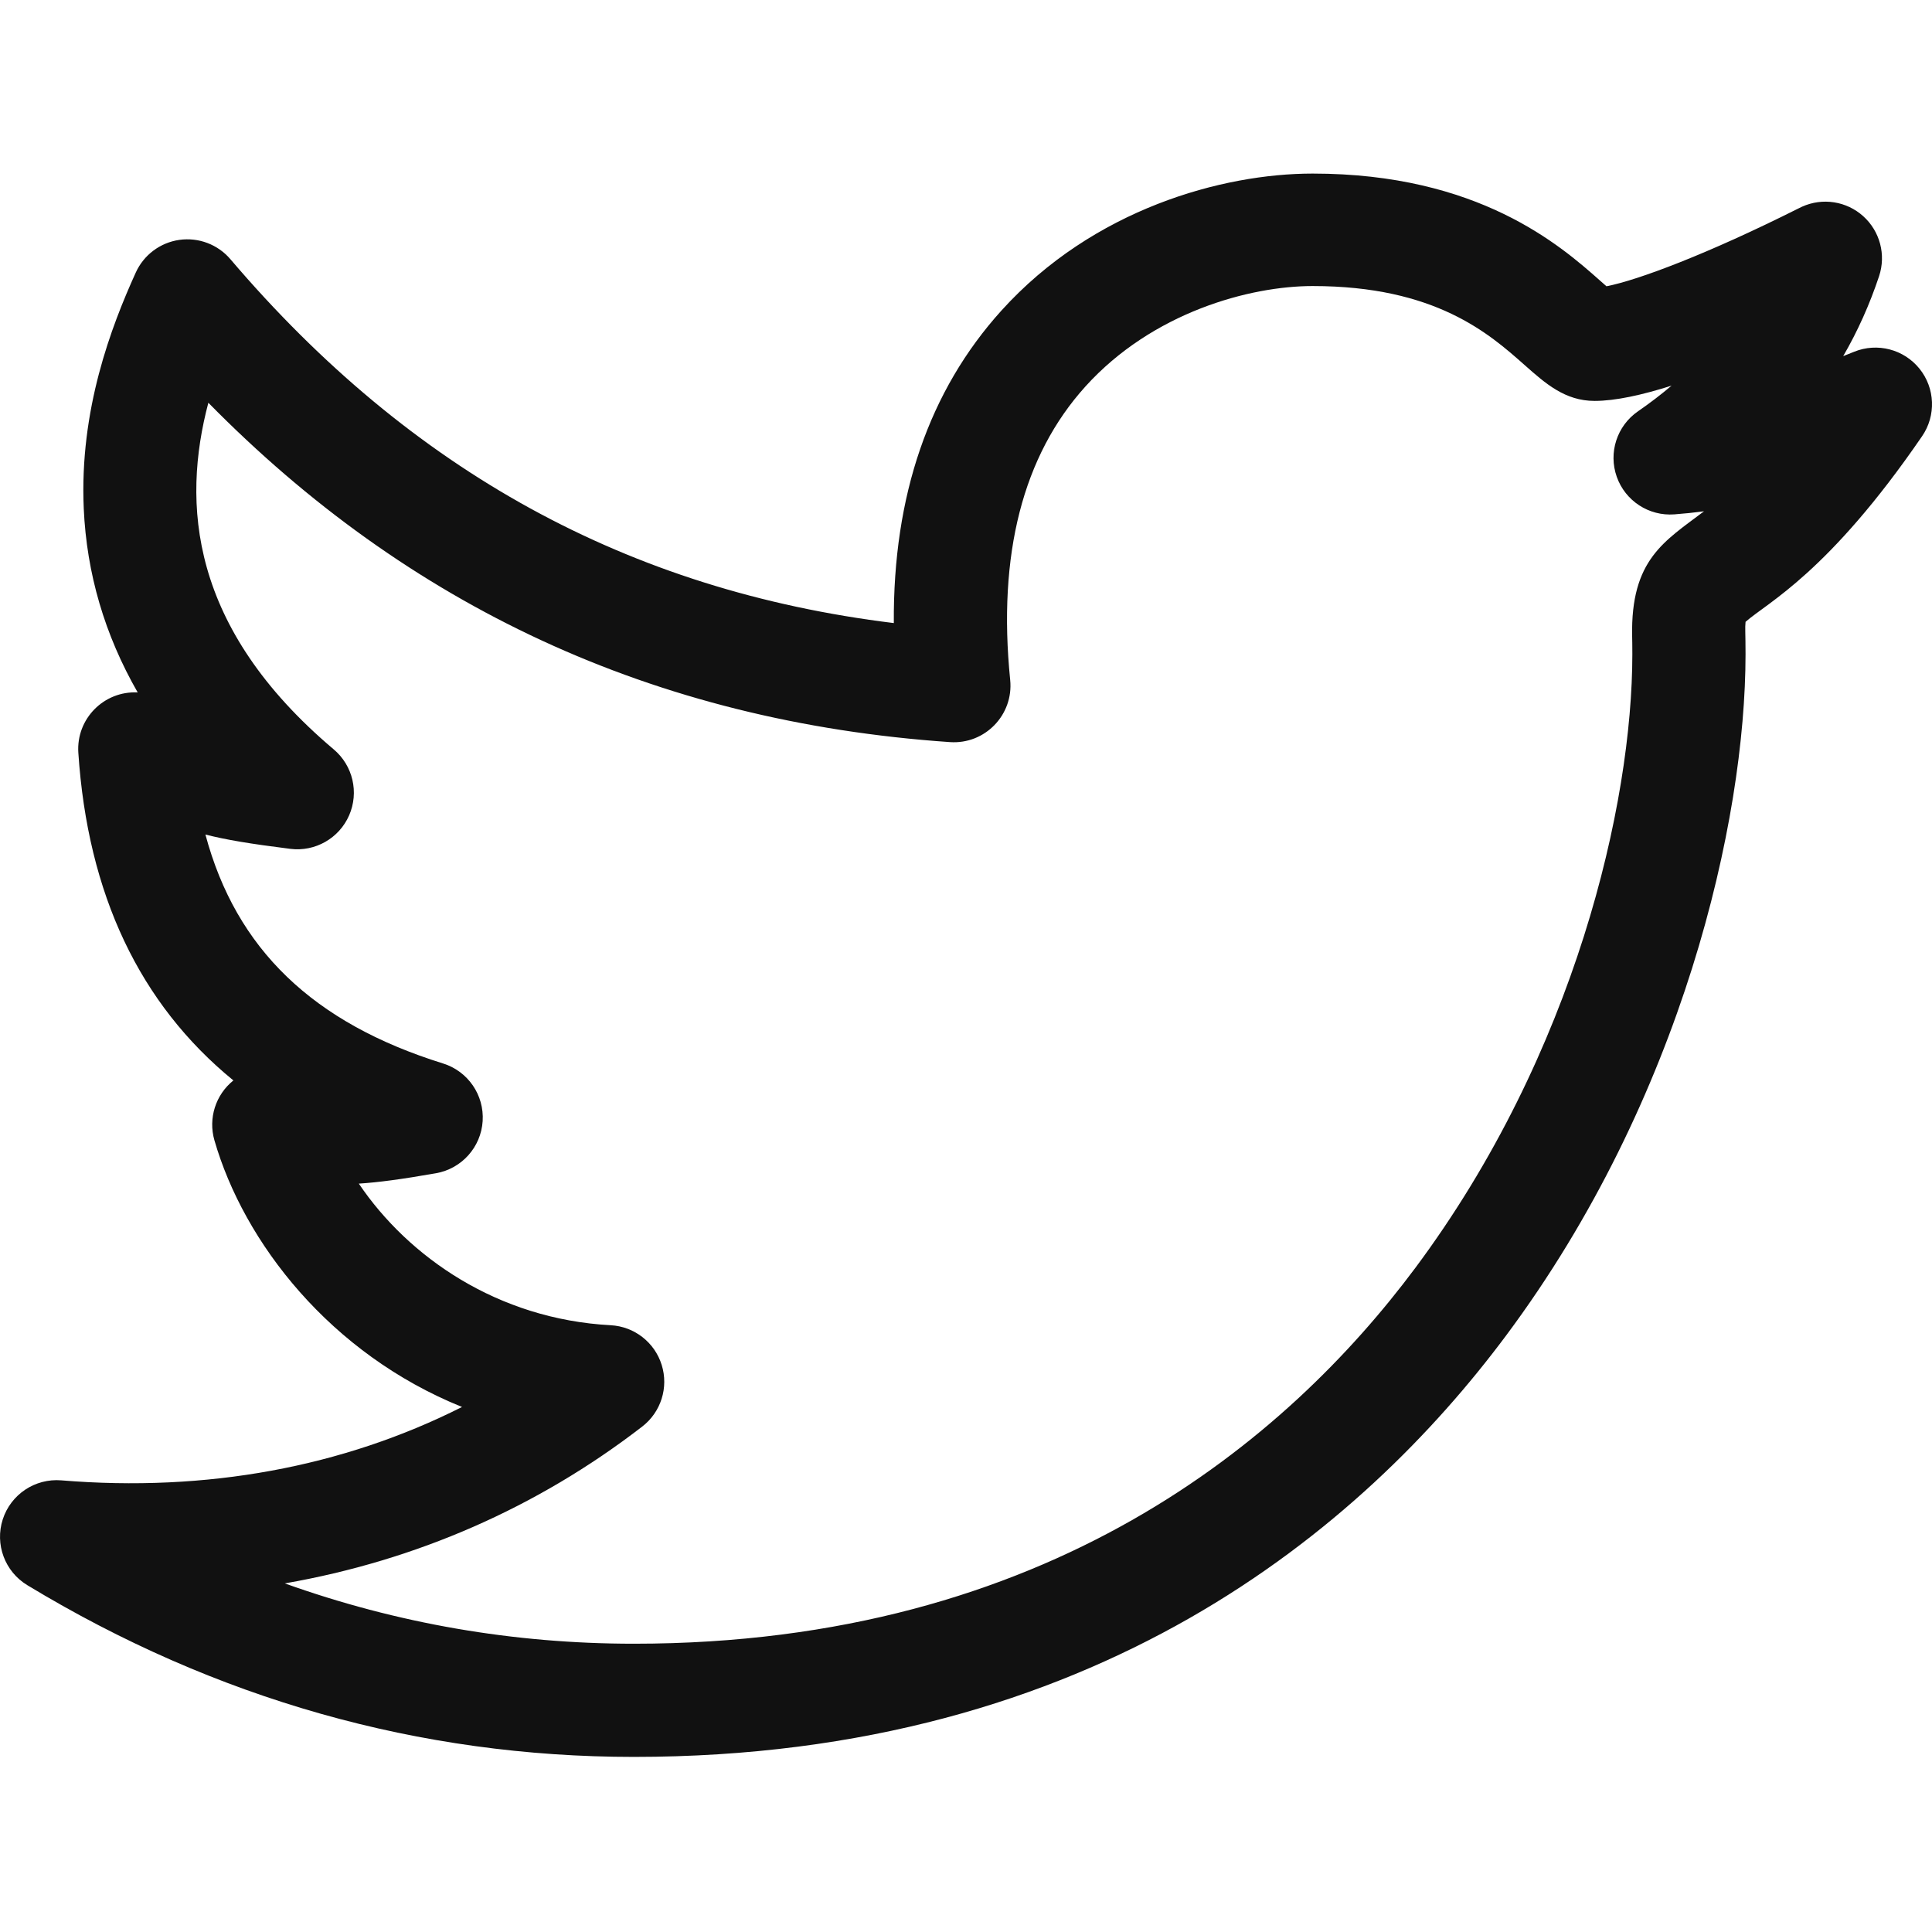 <svg height="300" viewBox="0 -46 512 512" width="300" xmlns="http://www.w3.org/2000/svg" version="1.1" xmlns:xlink="http://www.w3.org/1999/xlink" xmlns:svgjs="http://svgjs.dev/svgjs"><g width="100%" height="100%" transform="matrix(1,0,0,1,0,0)"><path d="m508.688 51.715c-4.148-5.156-11.191-6.984-17.324-4.496-.977.395-1.941.781-2.898 1.16 3.855-6.645 7.016-13.699 9.512-21.199 1.879-5.656.234-11.887-4.191-15.875-4.422-3.992-10.789-4.984-16.219-2.531-.07.031-.438.203-1.062.516-23.789 11.934-42.34 18.934-50.773 20.578-.59-.516-1.215-1.066-1.754-1.547-10.445-9.258-32.18-28.32-76.113-28.32-23.914 0-58.137 9.387-82.465 36.289-19.191 21.23-28.754 49.031-28.531 82.832-70.301-8.609-127.949-40.266-175.812-96.43-3.328-3.906-8.426-5.836-13.512-5.121-5.082.715-9.445 3.984-11.566 8.66-6.48 14.297-14.957 36.336-13.785 62.559.773 17.207 5.559 33.488 14.293 48.711-8.938-.453-16.324 6.996-15.73 15.973 2.484 37.531 16.262 66.586 41.094 86.855-4.723 3.789-6.703 10.043-5.031 15.855 7.812 27.109 30.676 56.562 65.621 70.68-31.582 15.93-67.707 22.617-106.207 19.445-6.93-.566-13.355 3.707-15.5 10.328-2.145 6.621.547 13.848 6.504 17.453 49.879 30.199 103.957 45.508 160.73 45.508 122.258 0 193.184-60.719 231.152-111.652 46.844-62.844 63.465-136.555 63.465-180.582 0-5.77-.172-6.941.004-8.57 5.832-5.145 21.93-12.926 46.785-49.195 3.746-5.457 3.465-12.727-.684-17.883zm-76.152 70.891c.023 1.039.051 2.43.051 4.758 0 39.438-15.066 105.695-57.52 162.652-33.867 45.43-97.285 99.586-207.098 99.586-31.855 0-62.797-5.359-92.496-15.984 34.801-6.07 66.883-20.07 94.727-41.566 4.965-3.832 7.023-10.348 5.156-16.332-1.863-5.988-7.254-10.184-13.516-10.52-29.949-1.605-53.586-18.039-66.75-37.527 5.16-.332 11.305-1.145 20.453-2.754 6.816-1.199 11.926-6.906 12.367-13.816.441-6.906-3.898-13.219-10.508-15.277-34.383-10.707-54.824-30.238-62.965-60.668 5.375 1.379 11.816 2.457 22.477 3.793 6.59.832 12.938-2.777 15.605-8.863 2.664-6.082 1.012-13.195-4.062-17.48-38.273-32.309-40.285-65.273-33.238-91.875 52.715 53.613 117.594 84.516 196.543 89.934 9.289.637 16.879-7.254 15.949-16.469-3.352-33.27 3.355-59.438 19.941-77.781 17.762-19.645 43.535-26.613 60.211-26.613 32.555 0 46.793 12.617 56.215 20.969 5.496 4.871 10.684 9.473 18.512 9.473 5.477 0 12.559-1.555 20.391-4.043-2.777 2.355-5.746 4.625-8.914 6.812-5.57 3.852-7.867 10.957-5.609 17.34 2.258 6.383 8.508 10.465 15.266 9.957 2.594-.195 5.215-.465 7.859-.812-10.395 7.895-19.457 12.703-19.047 33.109zm0 0" fill="#111111" fill-opacity="1" data-original-color="#000000ff" stroke="none" stroke-opacity="1"/></g></svg>